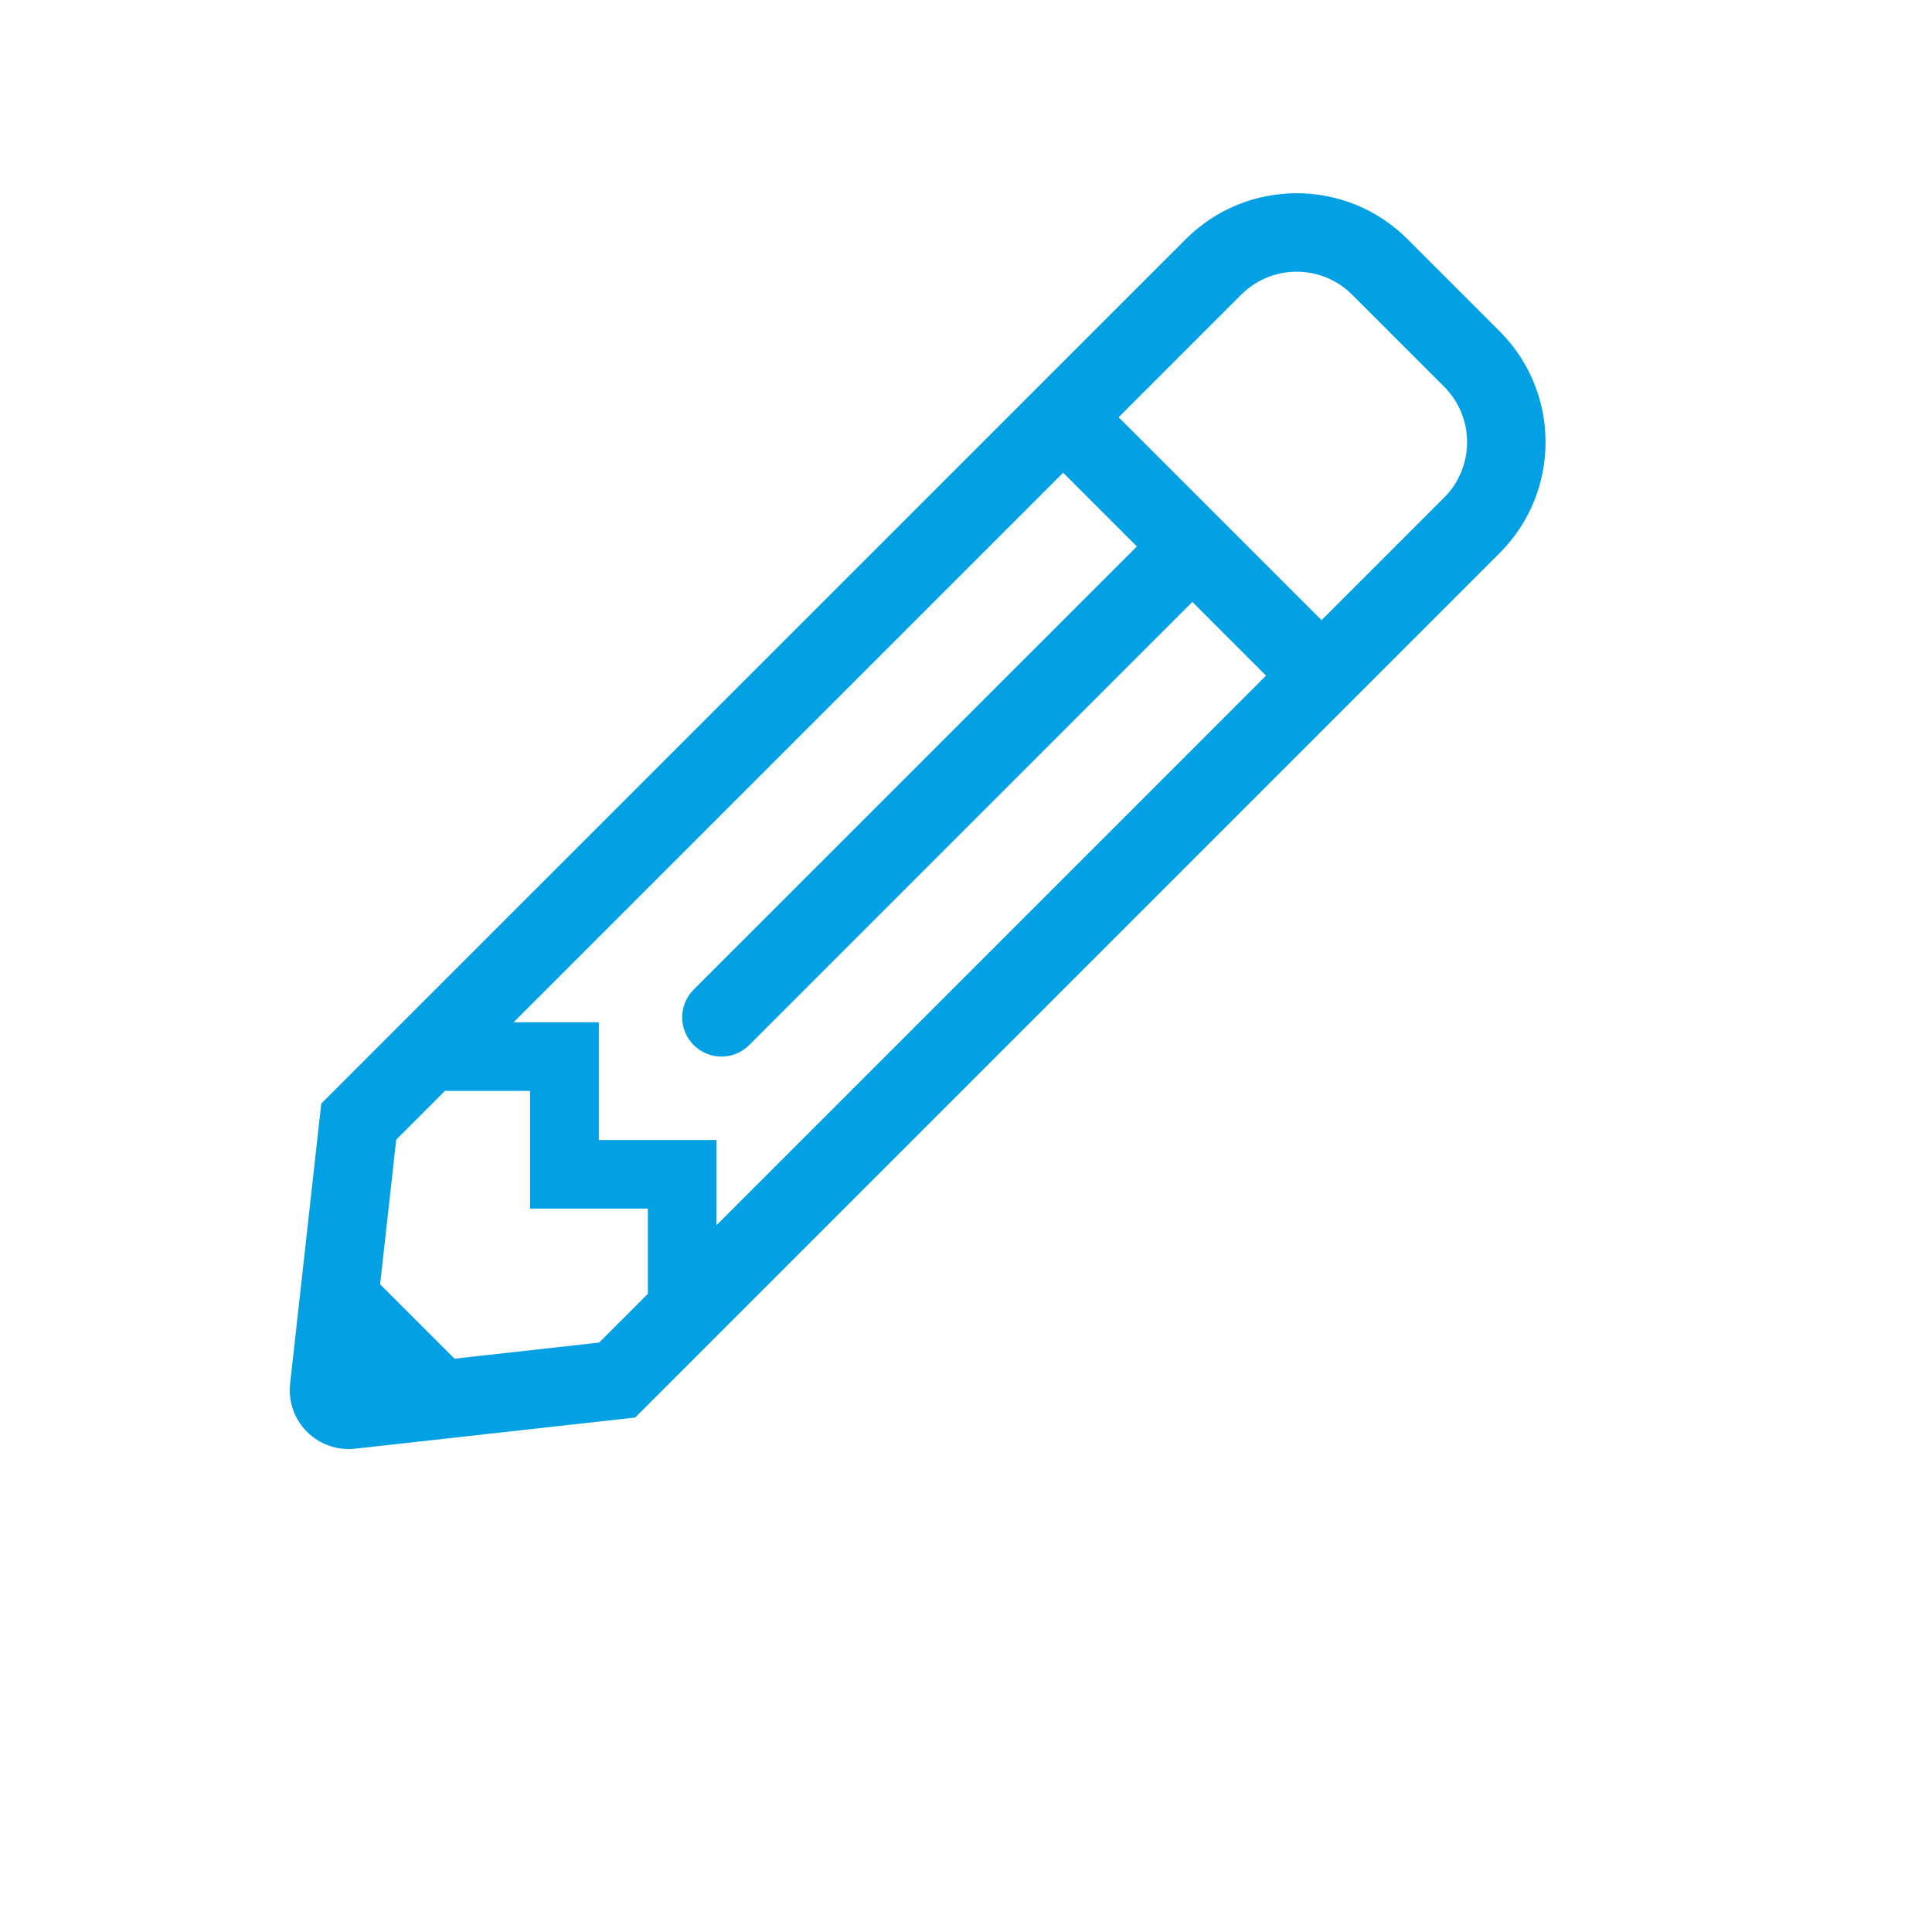 <svg width="24" height="24" viewBox="0 0 24 24" fill="none" xmlns="http://www.w3.org/2000/svg">
<g id="Pencil Alt Li">
<path id="&#226;&#134;&#179;&#240;&#159;&#142;&#168;Color" fill-rule="evenodd" clip-rule="evenodd" d="M18.628 4.114L17.486 2.972C16.725 2.21 15.49 2.21 14.729 2.972L3.991 13.709L3.604 17.188C3.552 17.654 3.946 18.048 4.412 17.996L7.891 17.609L18.628 6.872C19.39 6.11 19.39 4.875 18.628 4.114ZM8.617 12.982C8.808 13.173 9.117 13.173 9.307 12.982L14.812 7.477L15.728 8.393L8.901 15.22V14.161H7.439V12.699H6.38L13.207 5.872L14.123 6.788L8.617 12.293C8.427 12.483 8.427 12.792 8.617 12.982ZM7.443 16.678L5.646 16.878L4.722 15.954L4.922 14.157L5.527 13.552H6.585V15.014H8.048V16.073L7.443 16.678ZM17.939 6.182L16.417 7.704L13.896 5.183L15.418 3.661C15.799 3.28 16.416 3.28 16.797 3.661L17.939 4.803C18.32 5.184 18.32 5.801 17.939 6.182Z" fill="#03A1E4"/>
</g>
</svg>
